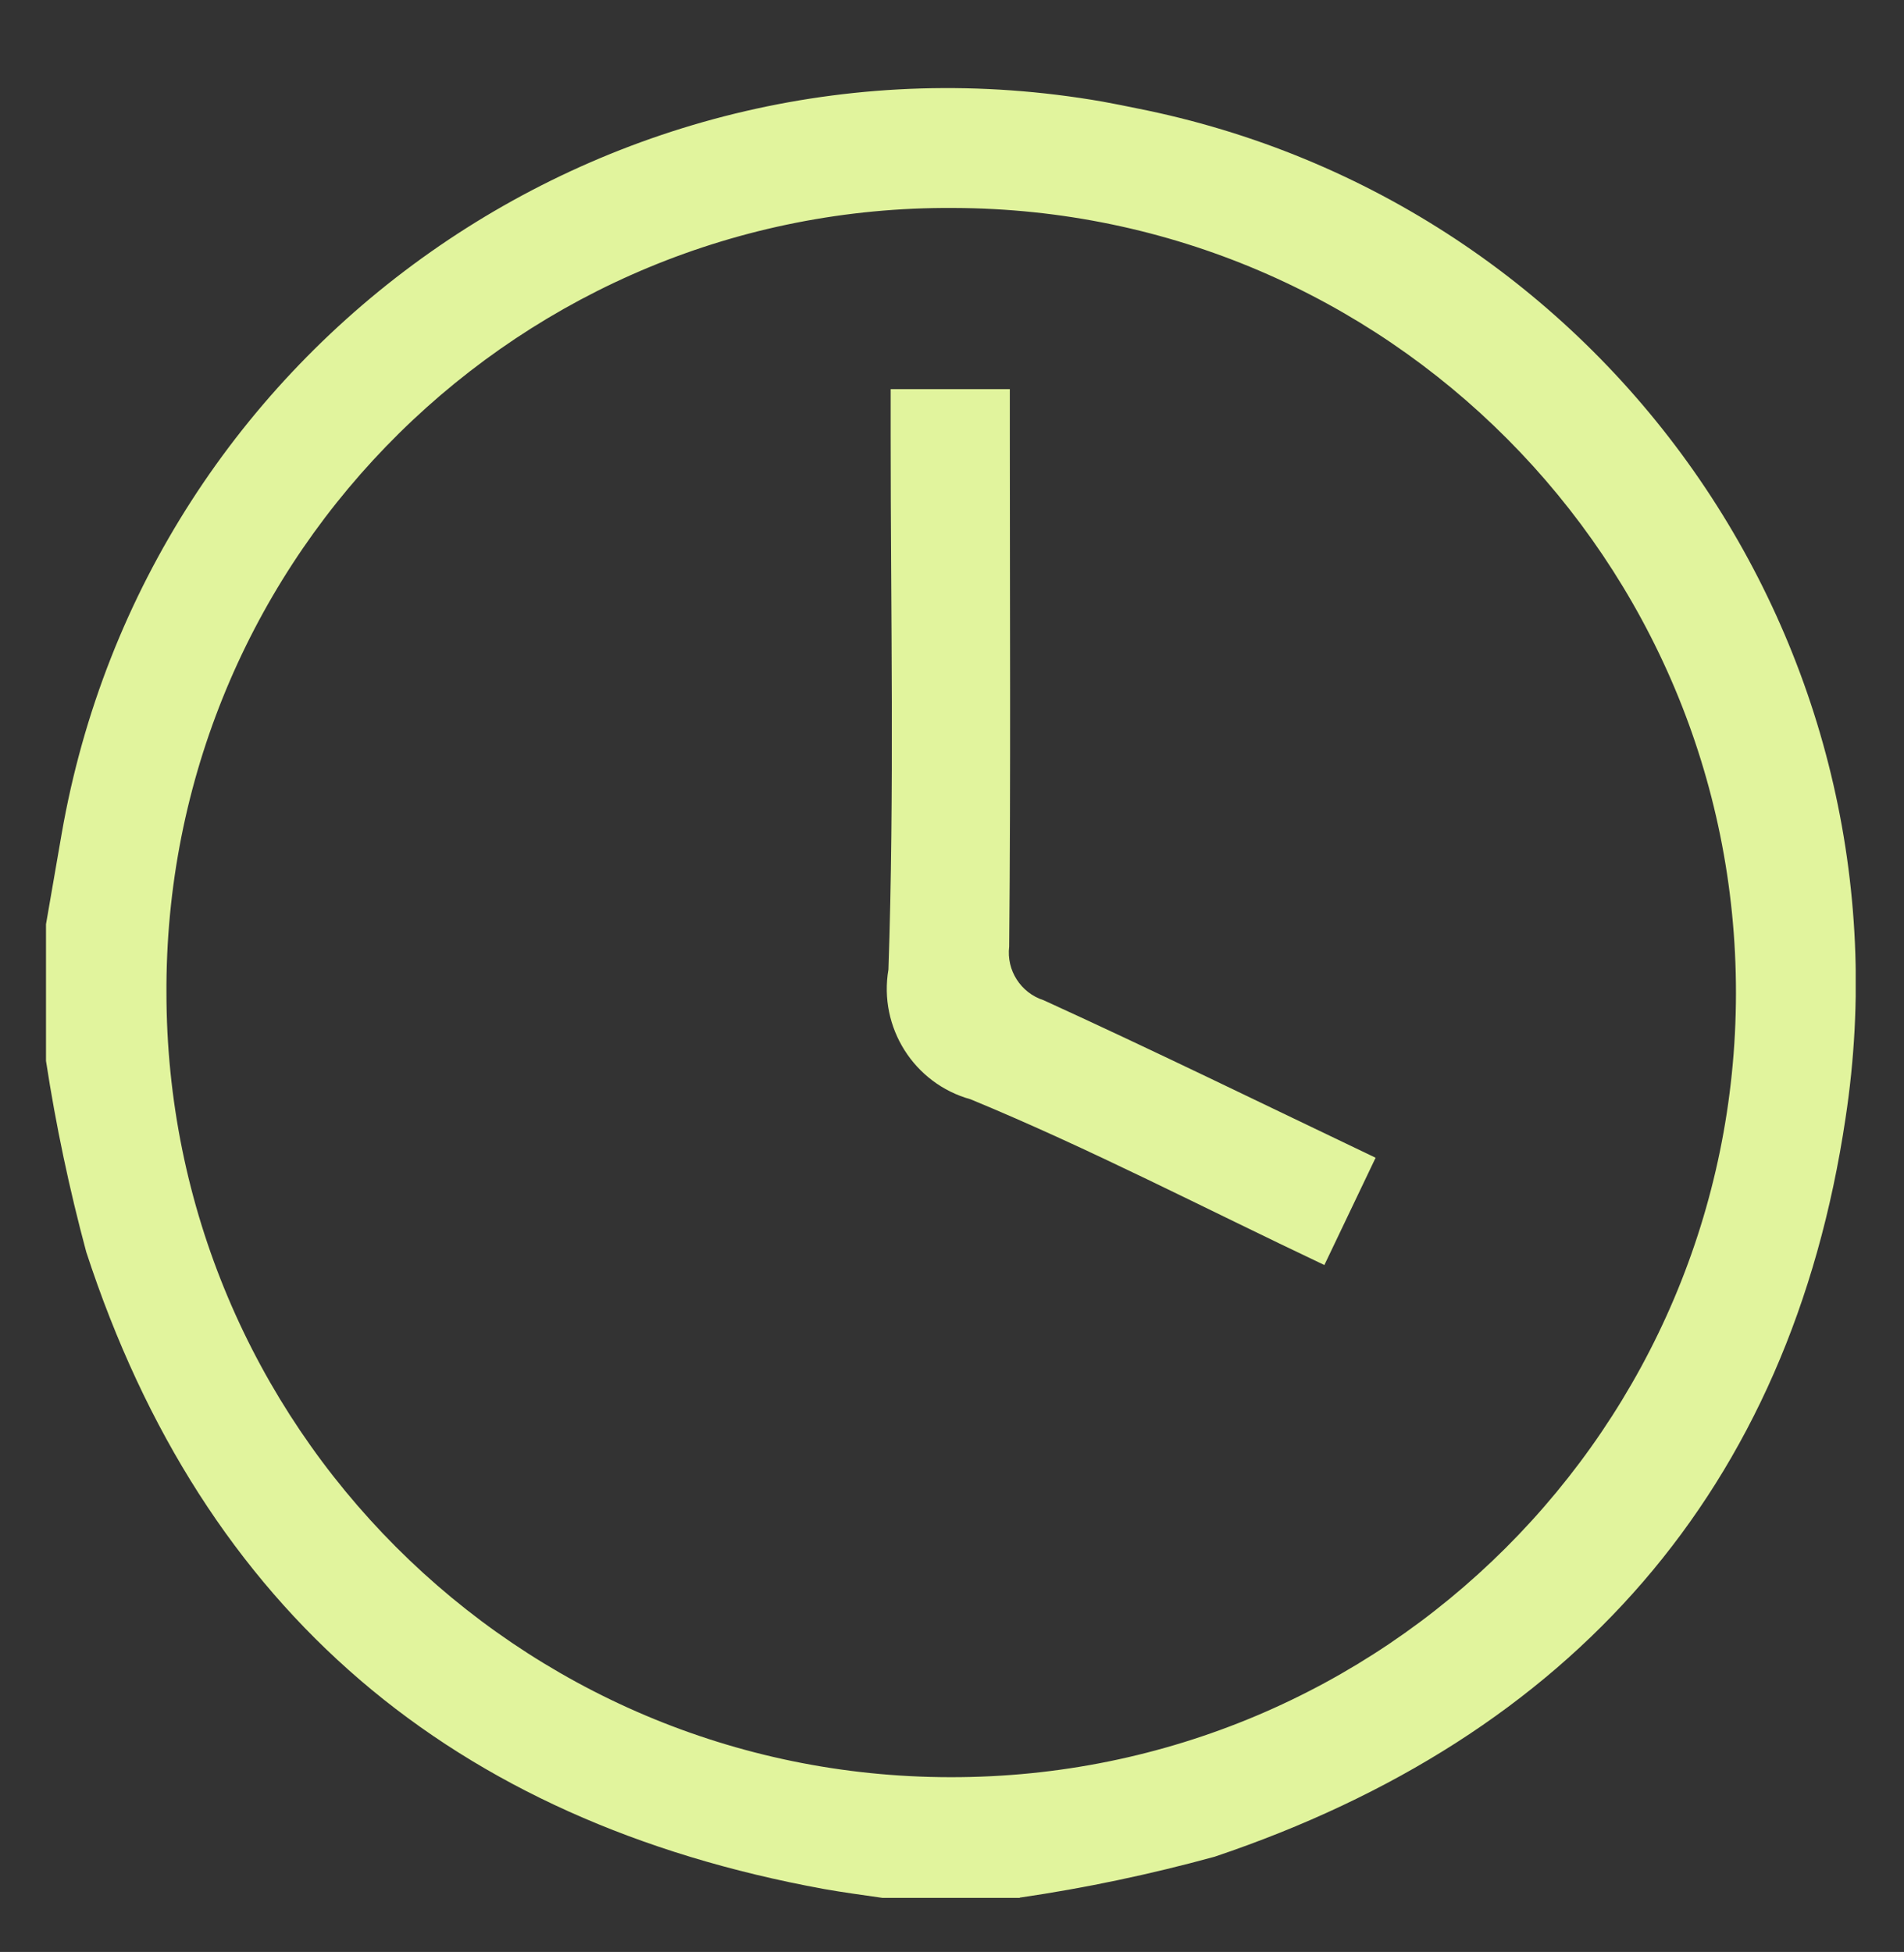 <svg version="1.2" xmlns="http://www.w3.org/2000/svg" viewBox="0 0 596 611" width="596" height="611"><rect x="0" y="0" width="596" height="611" fill="#333333" stroke="none"/><defs><clipPath clipPathUnits="userSpaceOnUse" id="cp1"><path d="m14.4 27.42h566.48v566.65h-566.48z"/></clipPath></defs><style>.a{fill:#E1F49D}</style><g clip-path="url(#cp1)"><path class="a" d="m319.2 594.1h-42.8c-6.2-0.9-12.3-1.7-18.5-2.8-116-21.2-194.1-86.7-230.9-199.4-5.3-19.7-9.5-39.6-12.6-59.8v-42.8l4.9-28.3c26.7-153.3 172.6-255.9 325.8-229.2q5.4 1 10.7 2.1c146.6 29 244.4 168.3 221.9 316.1-17.3 116.3-85.8 193.6-197.5 231.2-20.1 5.5-40.4 9.8-61 12.8m-267.1-283.6c-0.1 135.7 109.8 245.8 245.4 245.9 135.7 0.2 245.8-109.7 245.9-245.4 0.1-135.4-109.4-245.4-244.9-245.8-135.2-0.9-245.5 107.9-246.4 243.1q0 1.1 0 2.2z"/><path class="a" d="m414.6 396c-37.6-17.8-73.5-36.5-110.8-51.9-17.7-4.9-28.8-22.5-25.7-40.6 1.9-55.7 0.7-111.5 0.7-167.2v-14.5h37.3v13.5c0 53.7 0.3 107.3-0.2 161-0.9 7.4 3.6 14.5 10.8 16.8 34.4 15.7 68.5 32.4 103.9 49.3l-16 33.5"/></g></svg>